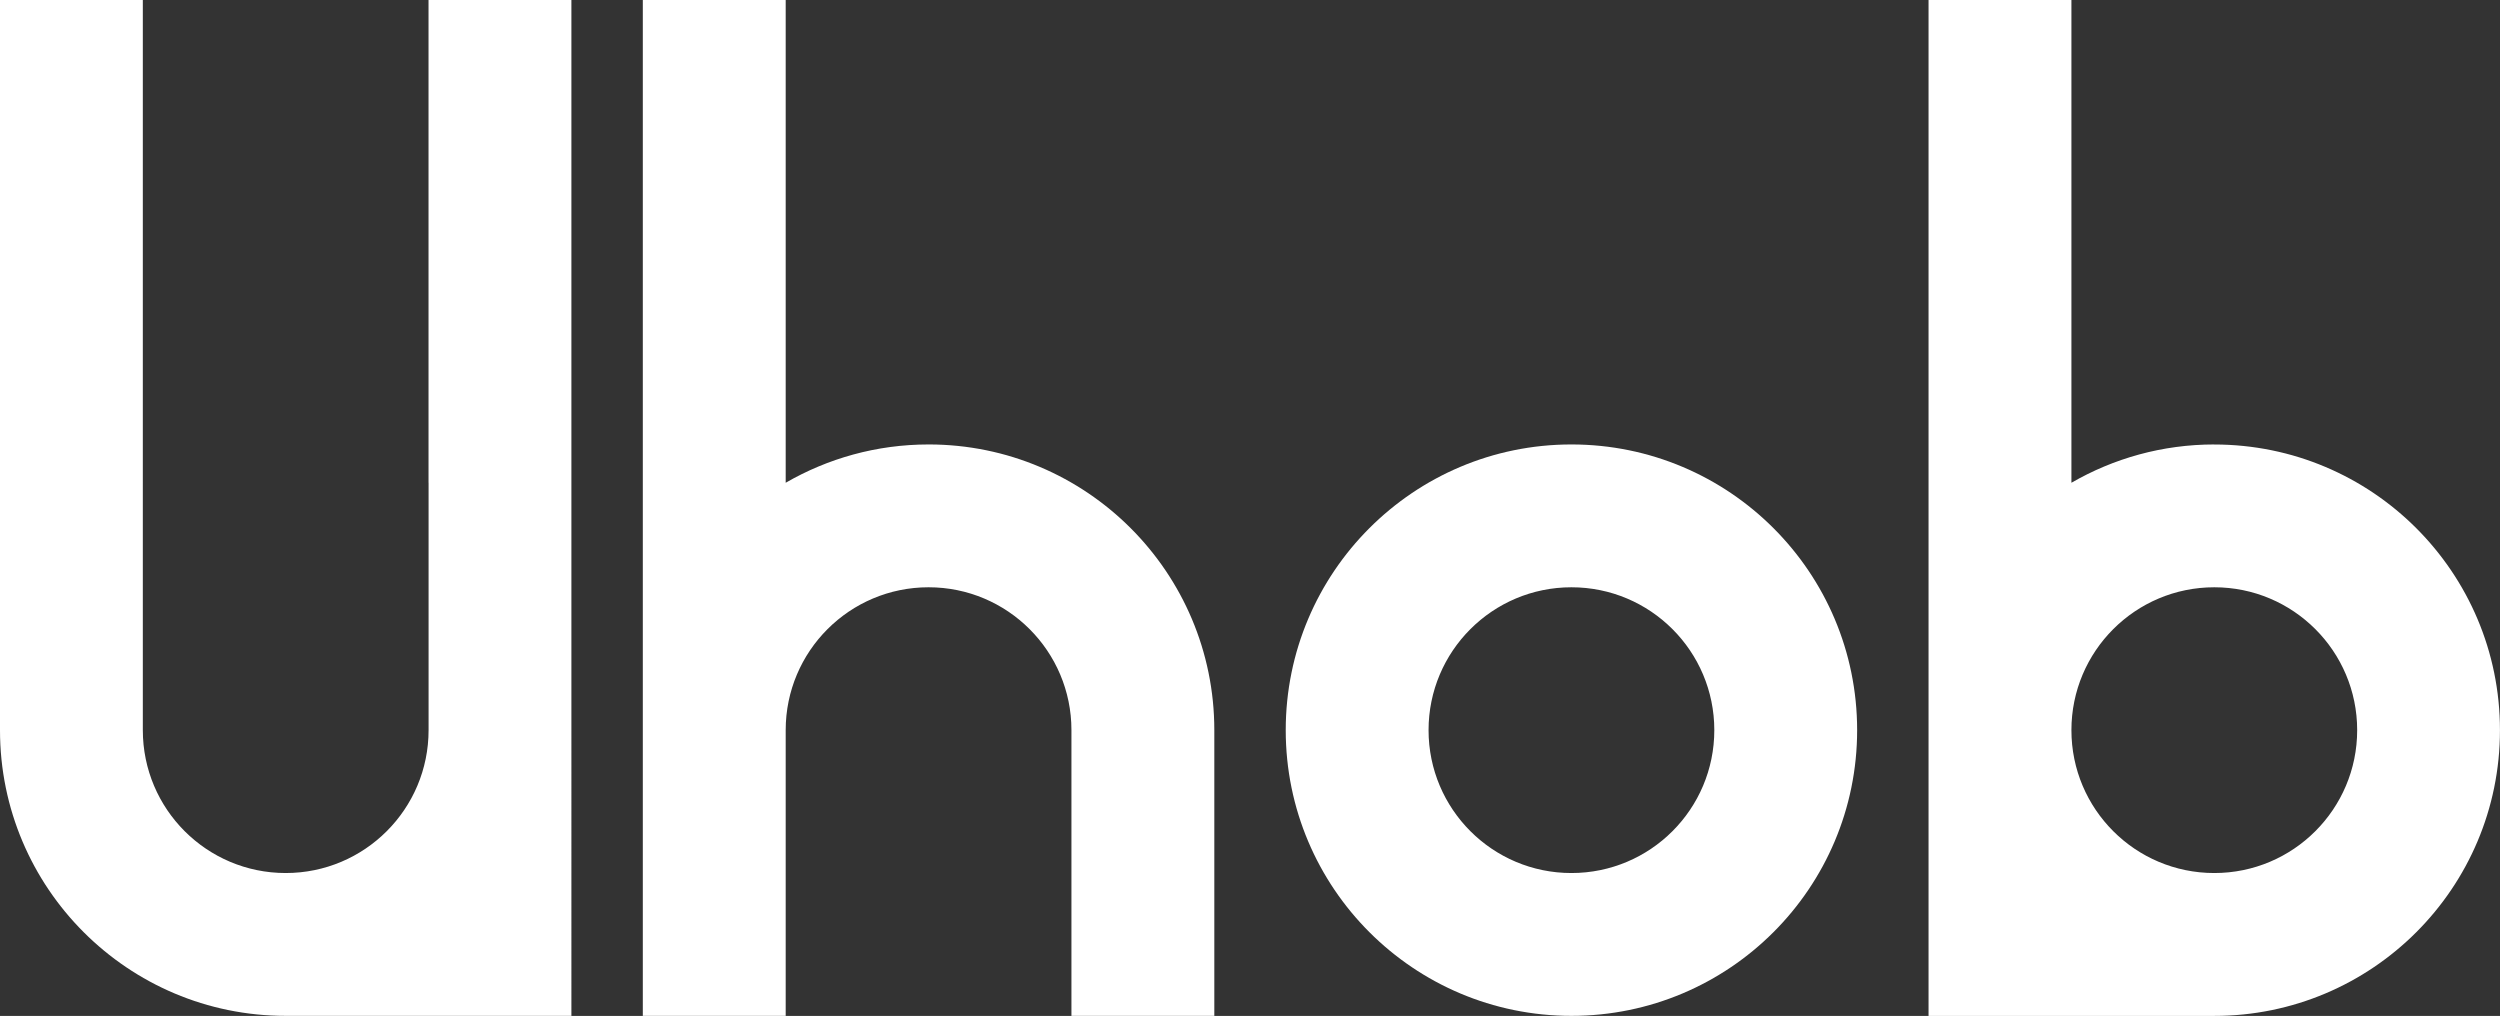 <?xml version="1.0" encoding="UTF-8"?>
<svg id="Ebene_1" data-name="Ebene 1" xmlns="http://www.w3.org/2000/svg" viewBox="0 0 496.06 201.58">
  <rect x="0" y="0" width="496.06" height="201.58" fill="#333333" stroke="none"/>
  <defs>
    <style>
      .cls-1 {
        fill: #fff;
      }
    </style>
  </defs>
  <g>
    <path class="cls-1" d="M311.81,88.19c-31.31,0-56.69,25.38-56.69,56.69s25.38,56.69,56.69,56.69,56.69-25.38,56.69-56.69-25.38-56.69-56.69-56.69ZM311.81,173.23c-15.66,0-28.35-12.69-28.35-28.35s12.69-28.35,28.35-28.35,28.35,12.69,28.35,28.35-12.69,28.35-28.35,28.35Z"/>
    <path class="cls-1" d="M184.25,88.19c-10.33,0-20.01,2.78-28.35,7.6V0h-28.35v201.57h28.35v-56.69c0-15.66,12.69-28.35,28.35-28.35s28.35,12.69,28.35,28.35v56.69h28.35v-56.69c0-31.31-25.38-56.69-56.69-56.69Z"/>
    <path class="cls-1" d="M85.04,95.79v49.09c0,15.66-12.69,28.35-28.35,28.35s-28.35-12.69-28.35-28.35V0H0v144.88c0,31.31,25.38,56.69,56.69,56.69h56.69V0h-28.35v95.79Z"/>
  </g>
  <path class="cls-1" d="M439.37,88.19c-10.33,0-20.01,2.78-28.35,7.6V0h-28.35v201.58h56.69c31.31,0,56.69-25.38,56.69-56.69s-25.38-56.69-56.69-56.69ZM439.37,173.23c-15.66,0-28.35-12.69-28.35-28.35s12.69-28.35,28.35-28.35,28.35,12.69,28.35,28.35-12.69,28.35-28.35,28.35Z"/>
</svg>